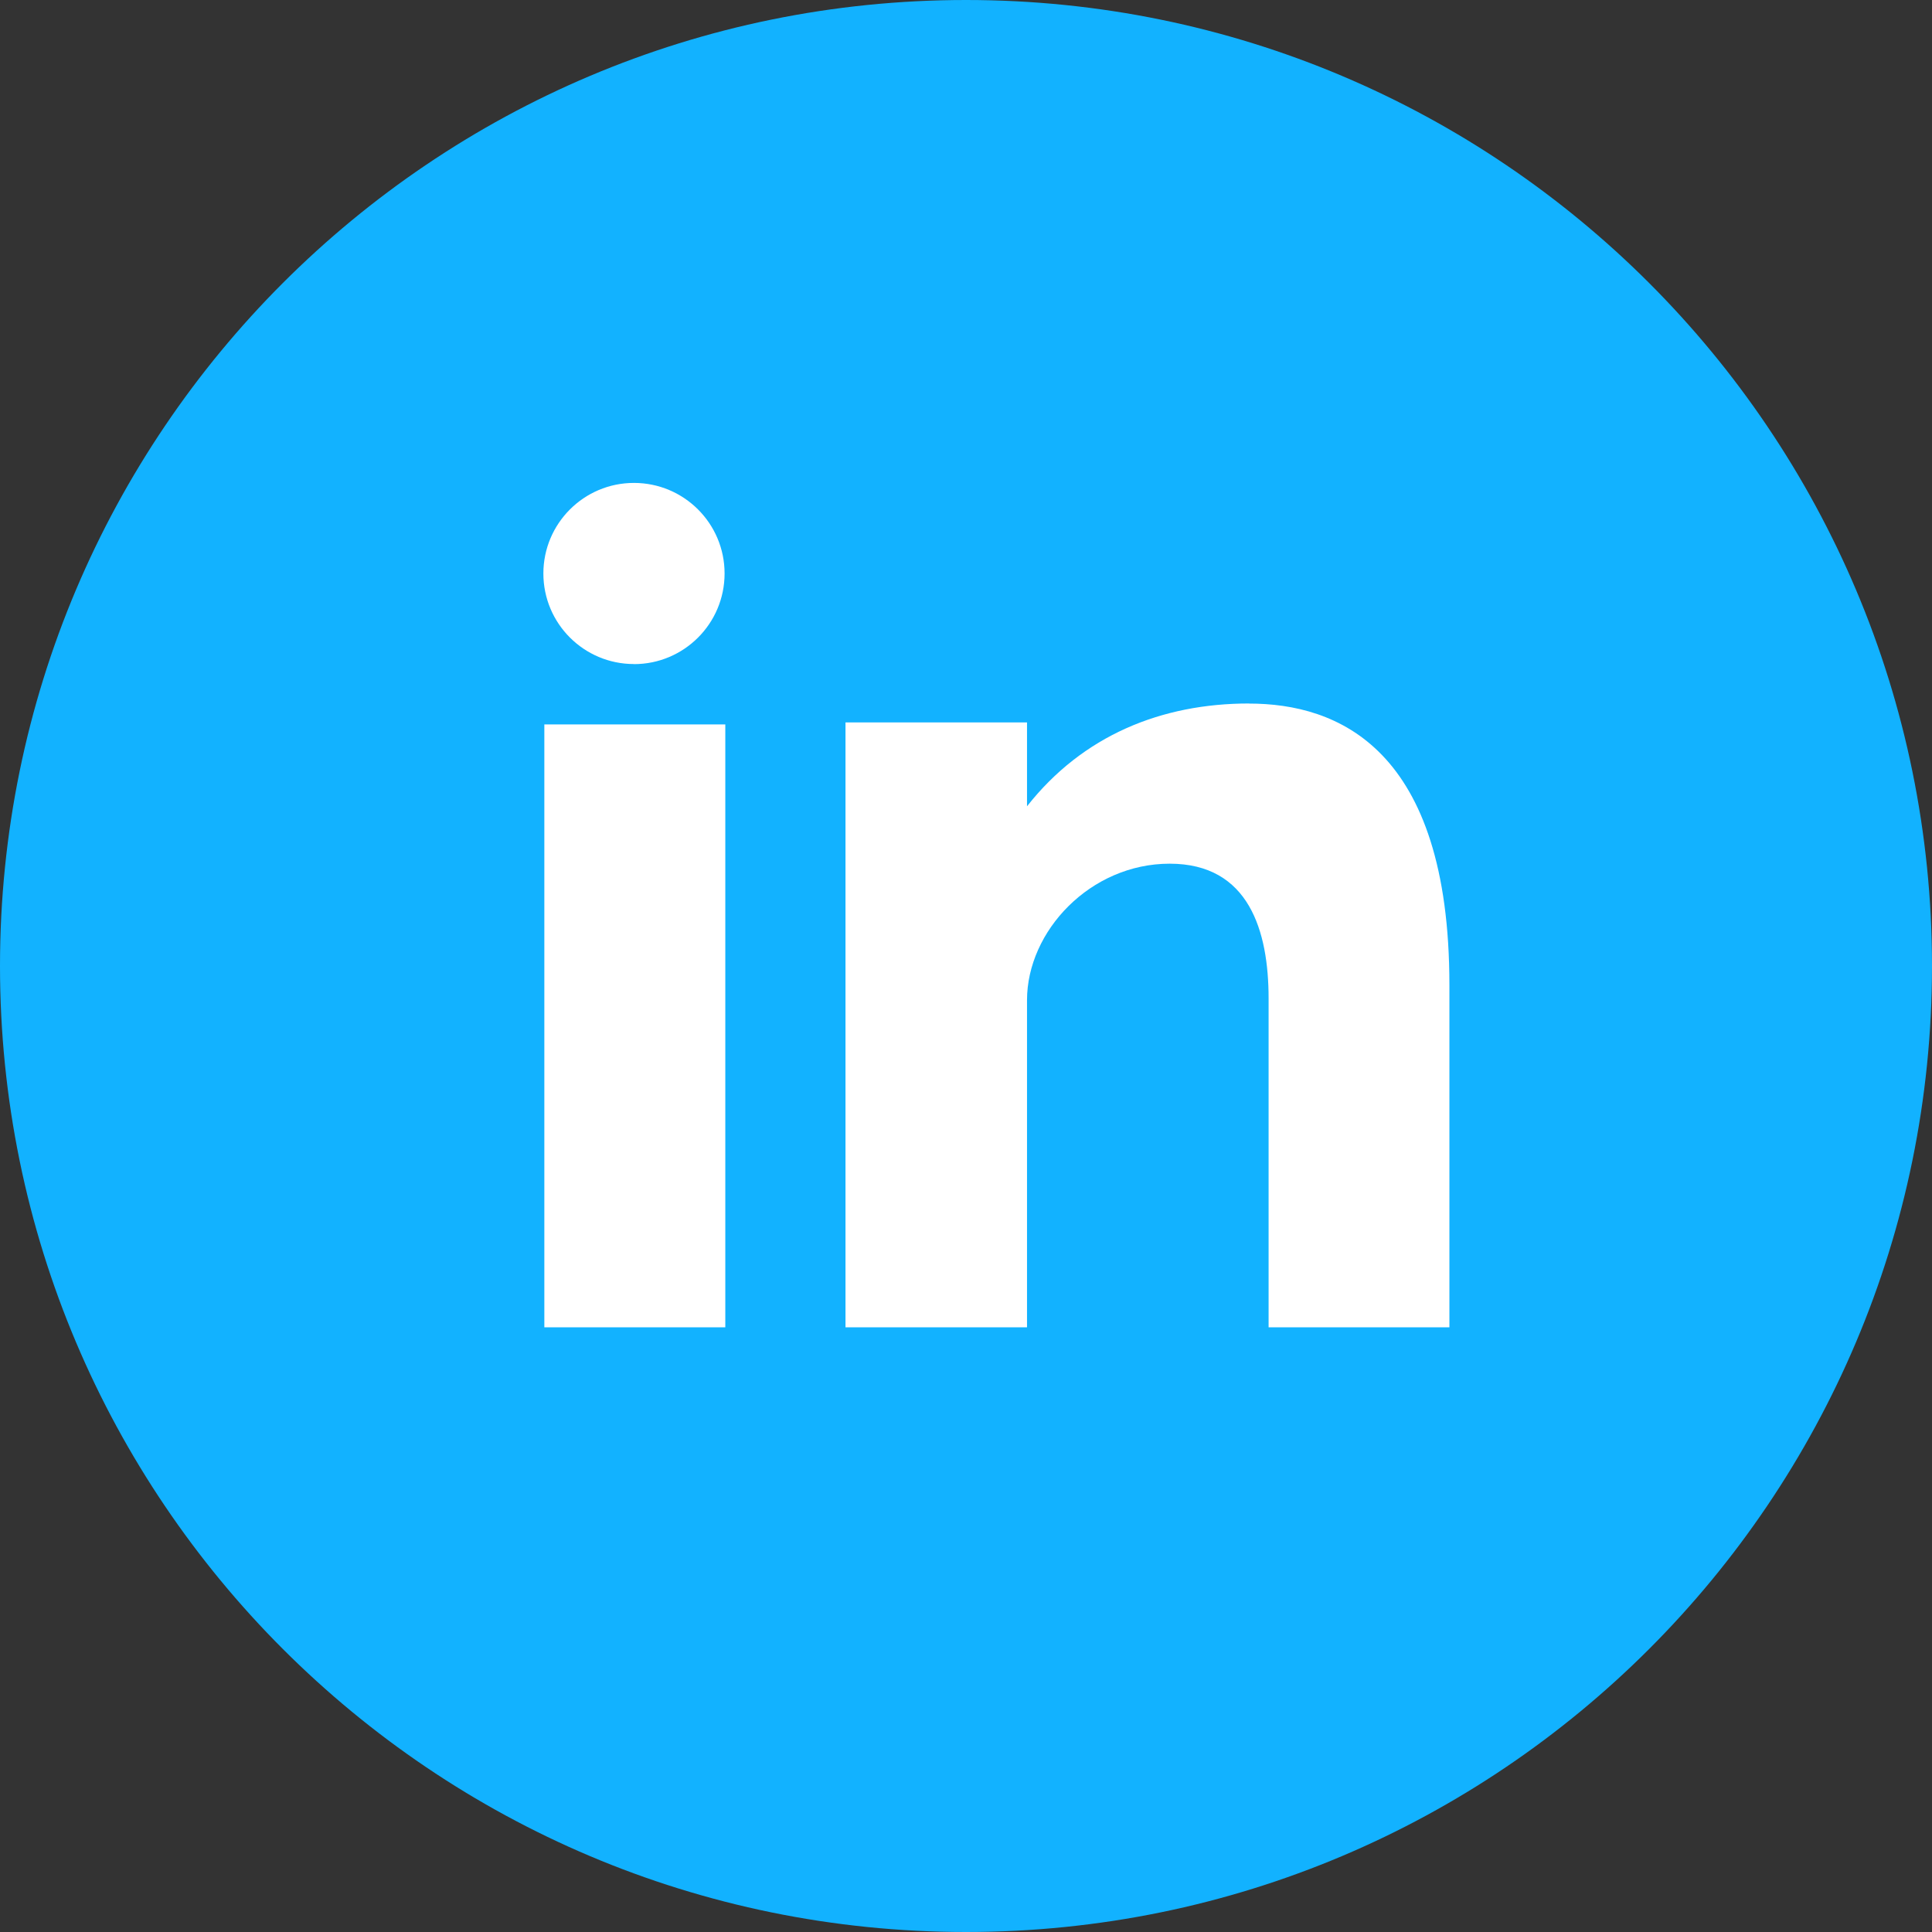 <svg width="24" height="24" viewBox="0 0 24 24" fill="none" xmlns="http://www.w3.org/2000/svg">
<rect x="0" y="0" width="24" height="24" fill="#333333" stroke="none"/>
<g clip-path="url(#clip0_175_2325)">
<path d="M12 0C18.628 0 24 5.373 24 12C24 18.627 18.628 24 12 24C5.372 24 0 18.627 0 12C0 5.373 5.372 0 12 0Z" fill="#12B2FF"/>
<path d="M6.762 16.488H9.01V8.999H6.762V16.488ZM15.516 8.739C14.426 8.739 13.45 9.137 12.758 10.016V8.974H10.503V16.488H12.758V12.425C12.758 11.566 13.545 10.729 14.53 10.729C15.516 10.729 15.759 11.566 15.759 12.404V16.488H18.005V12.237C18.005 9.284 16.607 8.74 15.516 8.74L15.516 8.739ZM7.875 8.25C8.497 8.25 9.001 7.746 9.001 7.124C9.001 6.503 8.497 5.999 7.875 5.999C7.254 5.999 6.75 6.503 6.75 7.124C6.75 7.746 7.254 8.249 7.875 8.249V8.25Z" fill="white"/>
</g>
<defs>
<clipPath id="clip0_175_2325">
<rect width="24" height="24" fill="white"/>
</clipPath>
</defs>
</svg>
